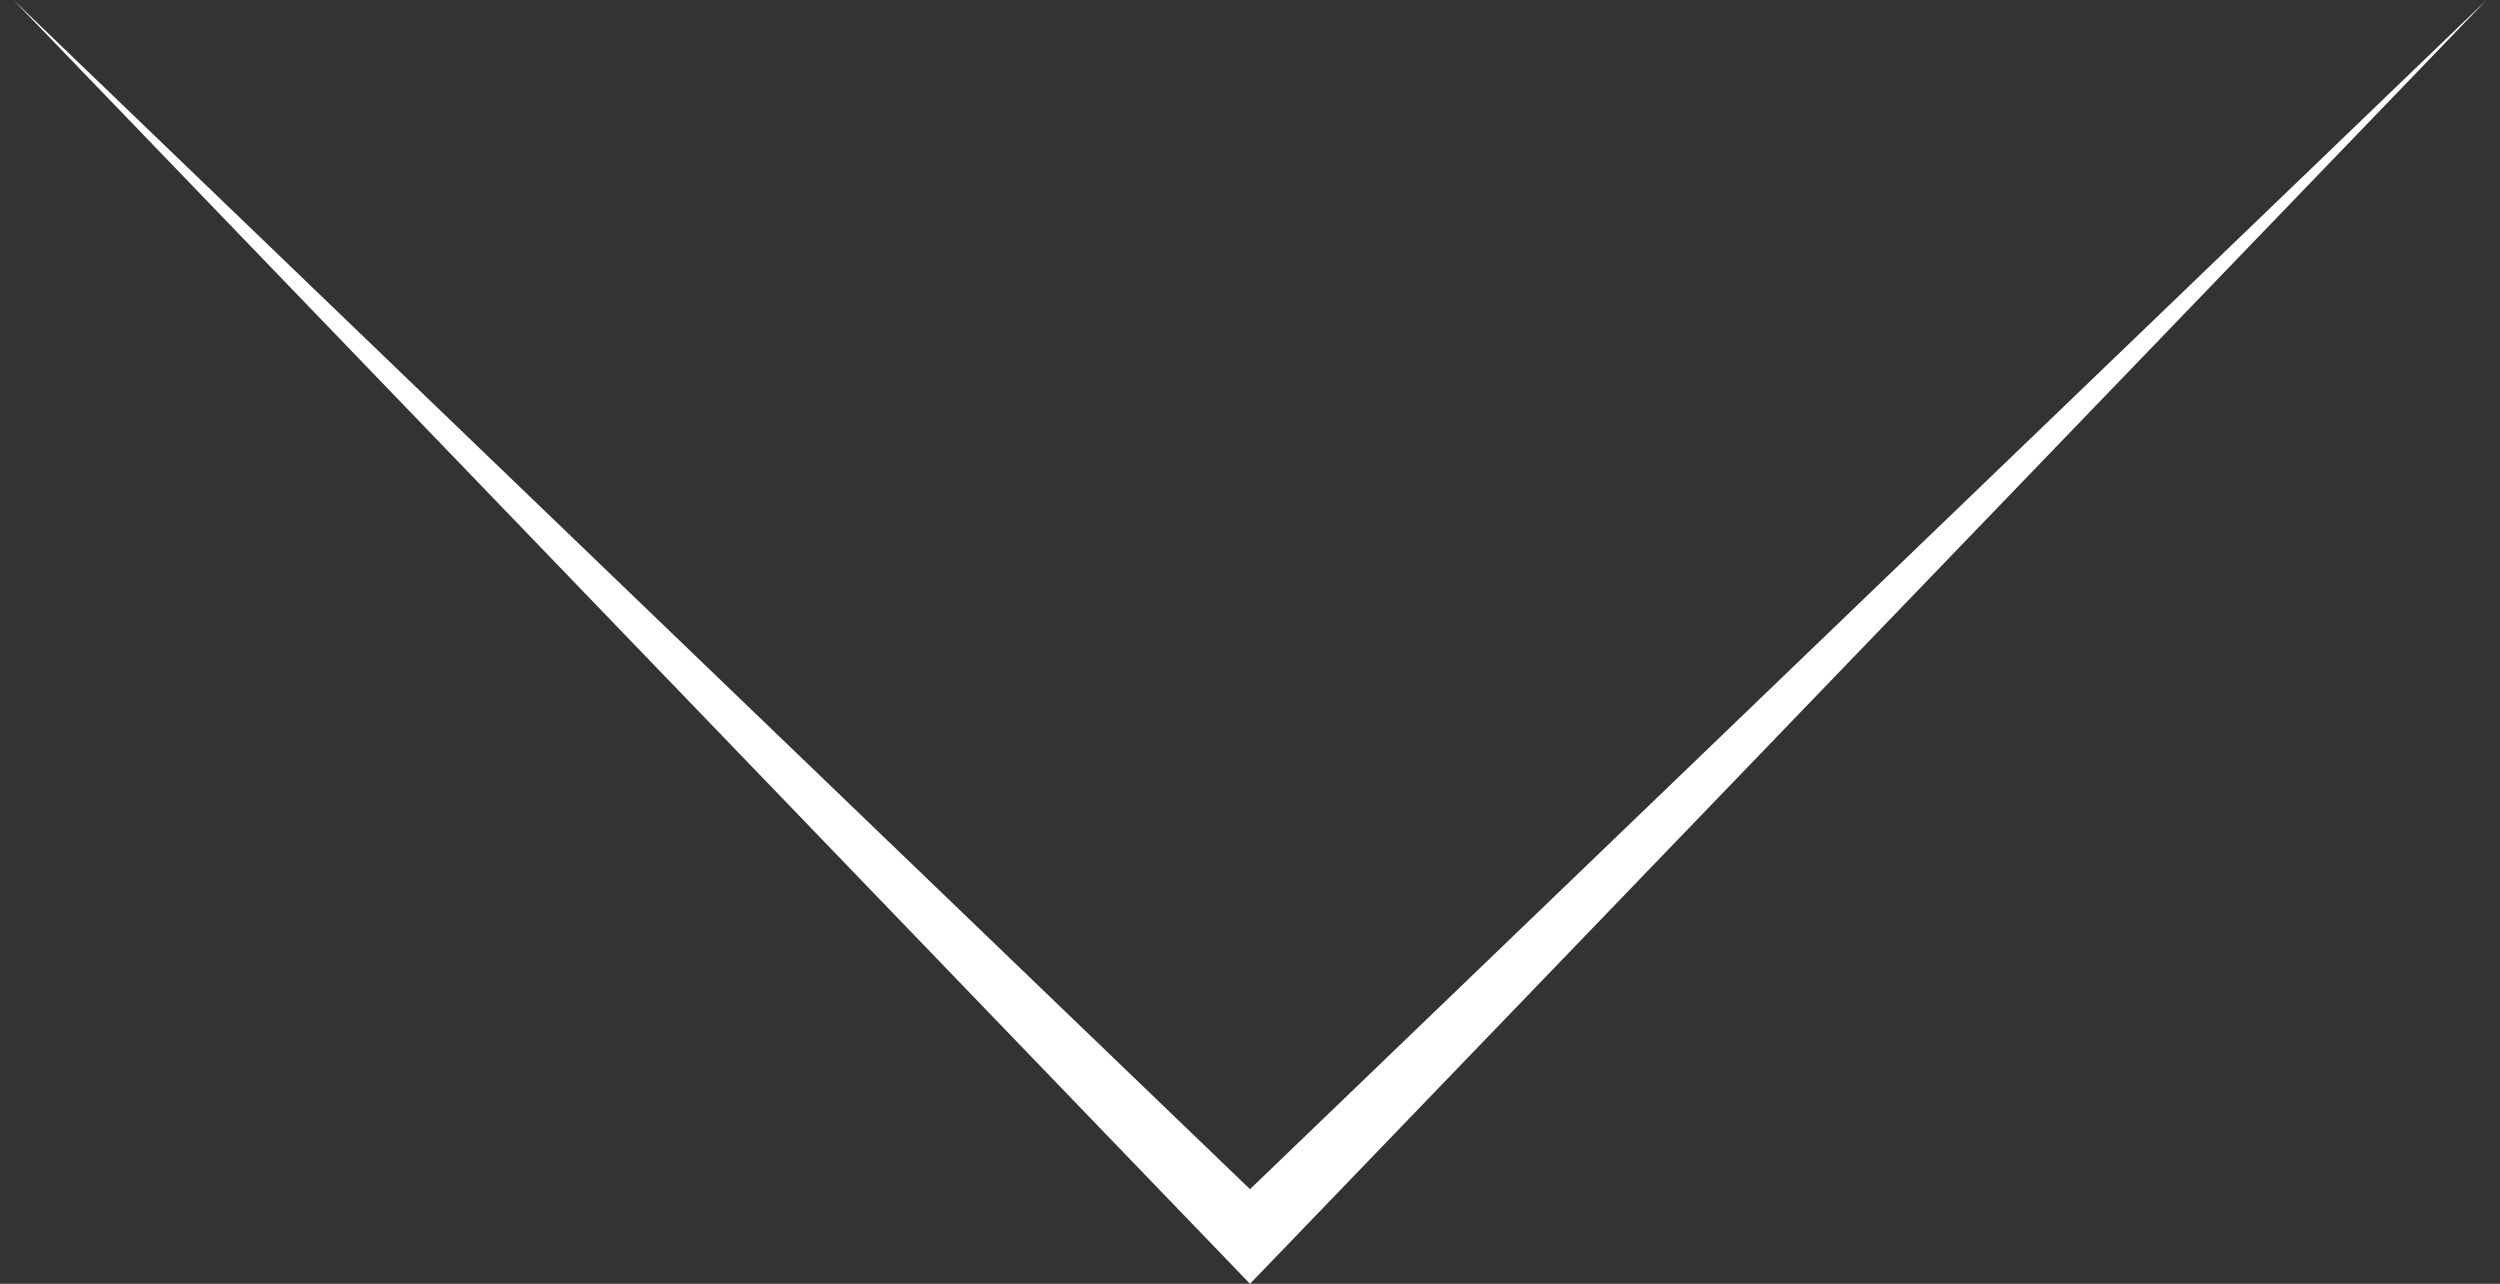<?xml version="1.0" encoding="utf-8"?>
<!-- Generator: Adobe Illustrator 24.1.0, SVG Export Plug-In . SVG Version: 6.00 Build 0)  -->
<svg version="1.1" id="Layer_1" xmlns="http://www.w3.org/2000/svg" xmlns:xlink="http://www.w3.org/1999/xlink" x="0px" y="0px"
	 viewBox="0 0 37 19" style="enable-background:new 0 0 37 19;" xml:space="preserve">
<rect x="0" y="0" width="37" height="19" fill="#333333" stroke="none"/>
<style type="text/css">
	.st0{fill:#FFFFFF;}
</style>
<polygon class="st0" points="18.5,19 0.2,0 18.5,17.6 36.8,0 "/>
</svg>

